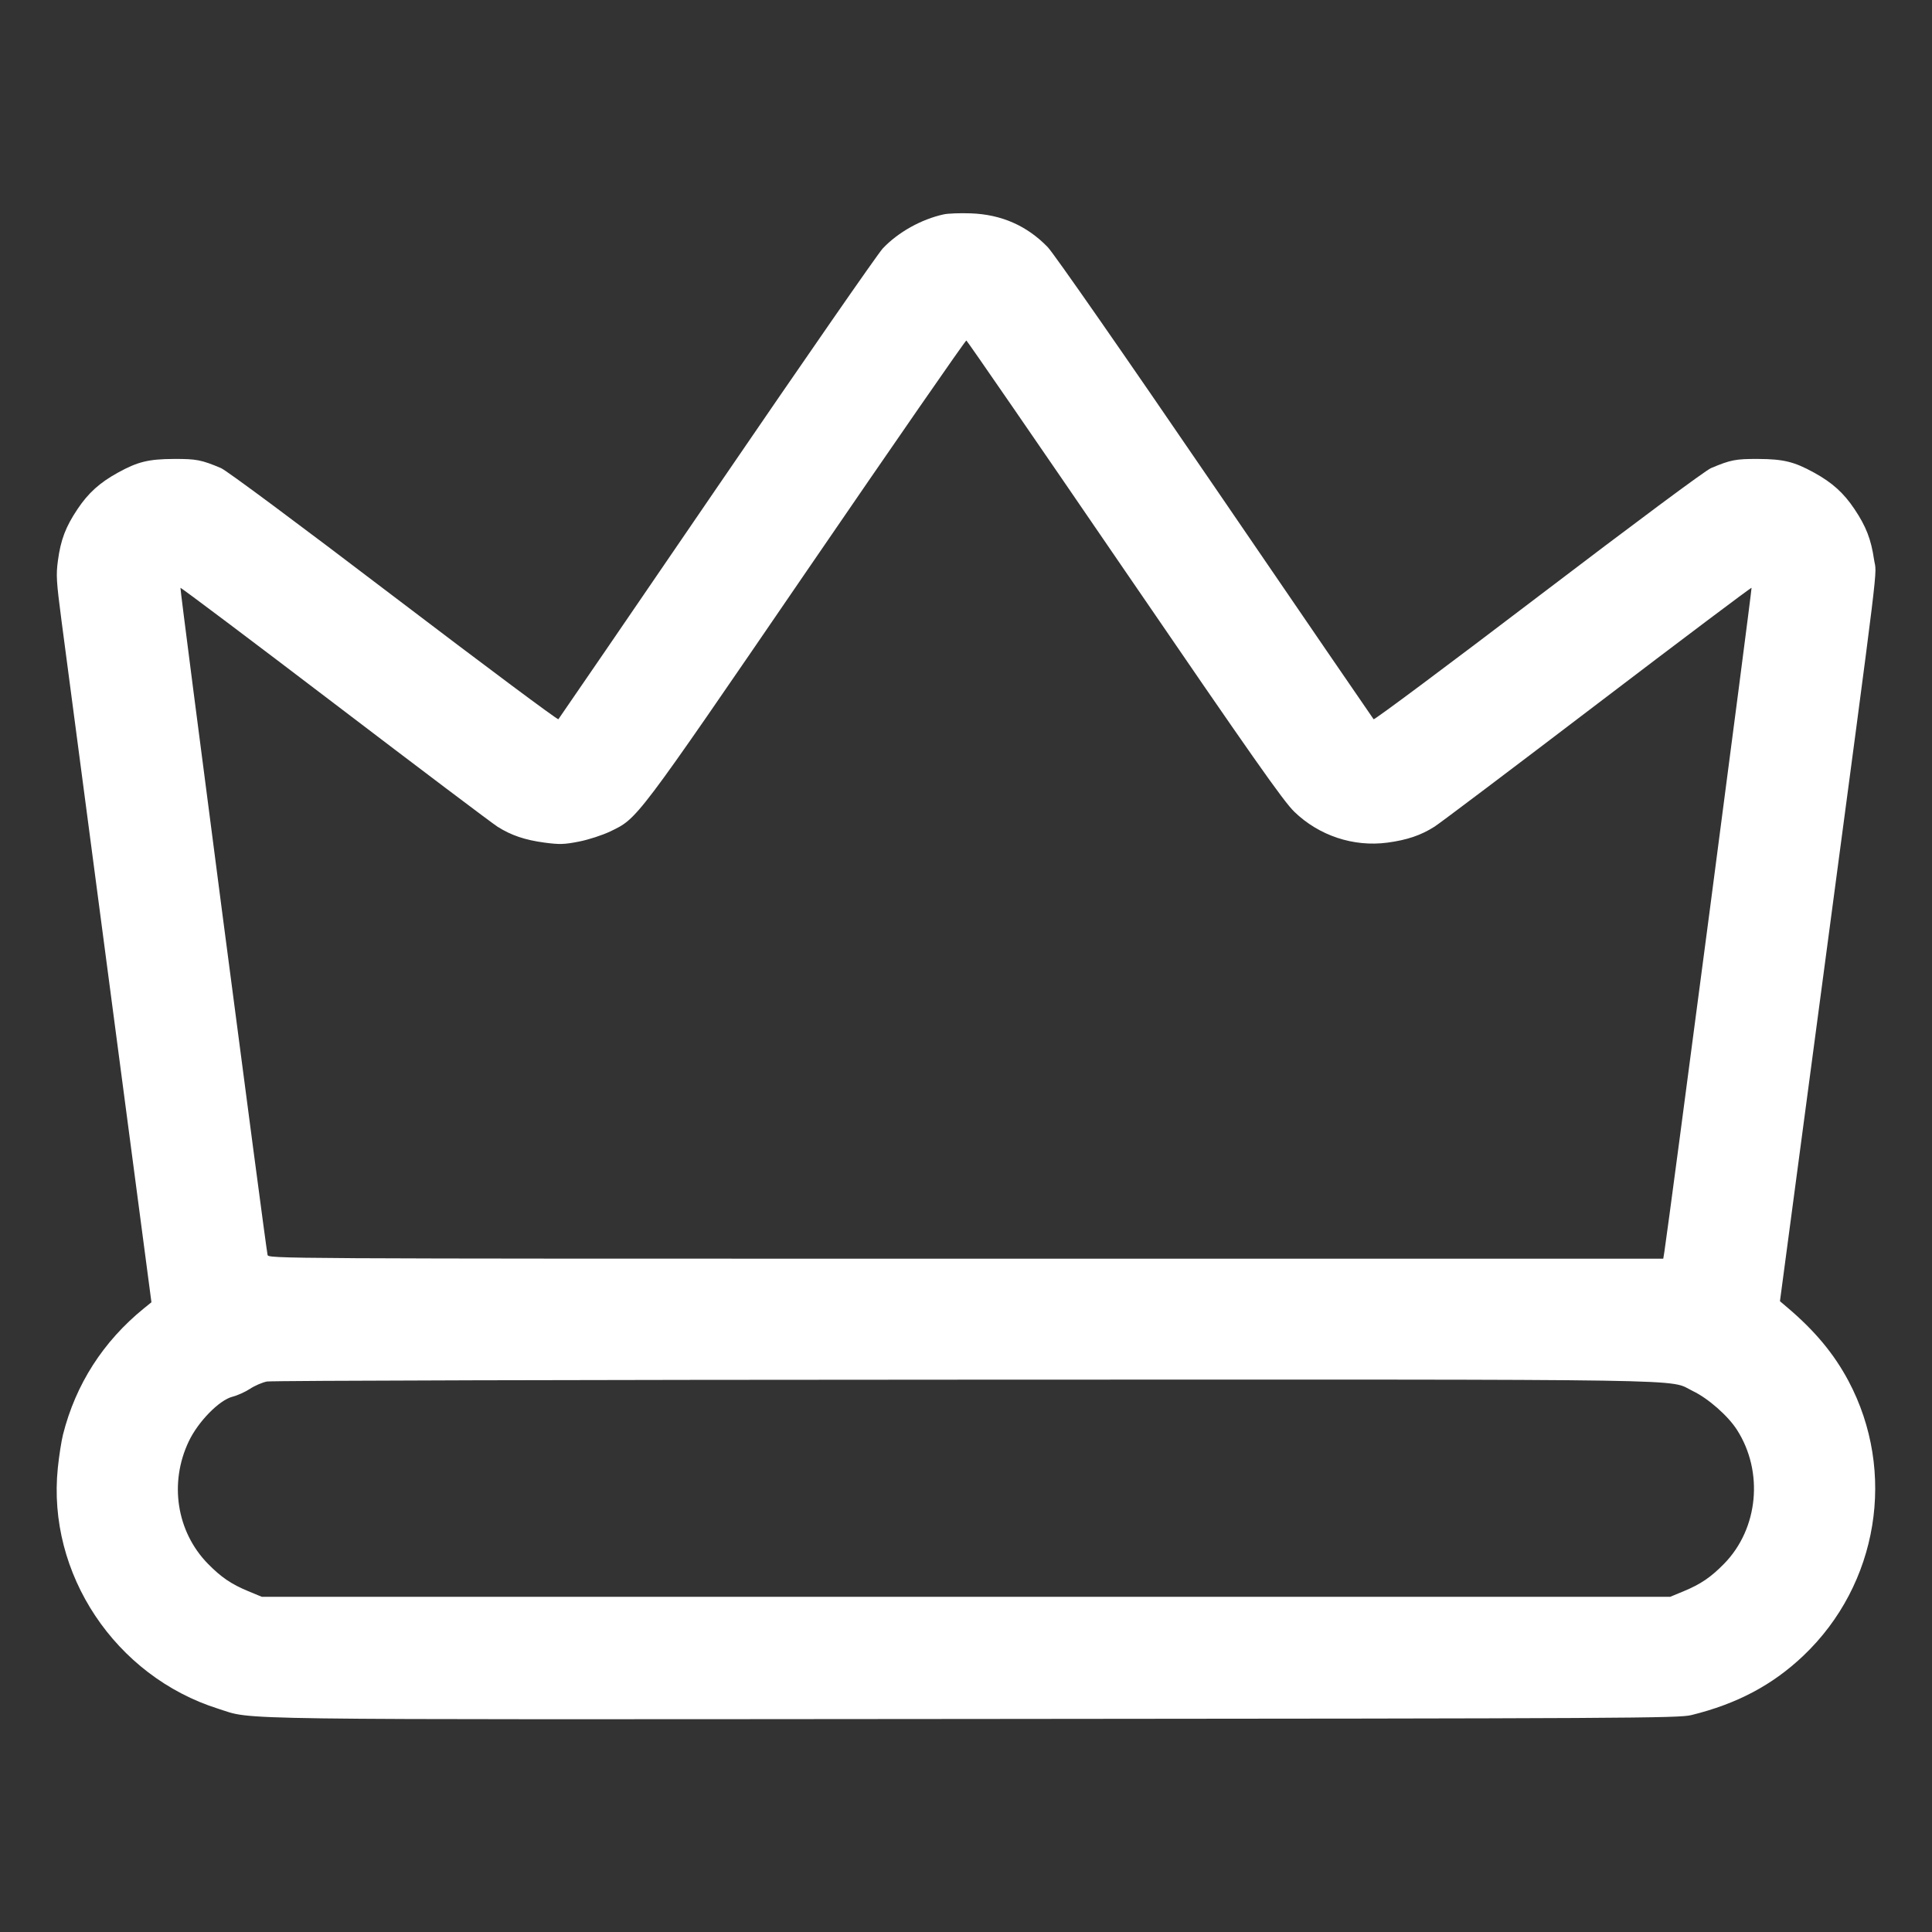 <svg width="60" height="60" viewBox="0 0 60 60" fill="none" xmlns="http://www.w3.org/2000/svg">
<rect x="0" y="0" width="60" height="60" fill="#333333" stroke="none"/>
<path fill-rule="evenodd" clip-rule="evenodd" d="M29.31 6.657C28.612 6.809 27.89 7.212 27.414 7.717C27.263 7.878 24.944 11.223 22.261 15.15C19.578 19.077 17.364 22.311 17.341 22.337C17.318 22.363 15.017 20.646 12.227 18.523C9.228 16.239 7.036 14.611 6.863 14.537C6.253 14.28 6.096 14.25 5.4 14.253C4.615 14.257 4.28 14.338 3.666 14.676C3.097 14.989 2.744 15.307 2.407 15.811C2.039 16.36 1.885 16.765 1.799 17.409C1.738 17.858 1.75 18.05 1.908 19.26C2.005 20.002 2.673 25.072 3.394 30.526L4.703 40.443L4.466 40.635C3.204 41.661 2.352 42.989 1.957 44.55C1.907 44.748 1.834 45.213 1.796 45.585C1.454 48.871 3.578 52.059 6.78 53.067C7.908 53.422 6.481 53.403 30.281 53.384C50.703 53.368 52.137 53.36 52.529 53.263C53.945 52.914 55.047 52.33 56.005 51.42C58.334 49.208 58.908 45.708 57.404 42.883C56.958 42.047 56.371 41.34 55.524 40.619L55.278 40.41L56.616 30.36C58.439 16.665 58.283 17.944 58.2 17.376C58.108 16.749 57.954 16.35 57.593 15.811C57.256 15.307 56.903 14.989 56.334 14.676C55.719 14.338 55.385 14.257 54.6 14.253C53.904 14.25 53.747 14.28 53.136 14.538C52.962 14.611 50.782 16.231 47.772 18.523C44.983 20.647 42.682 22.363 42.659 22.337C42.636 22.311 40.422 19.077 37.739 15.15C34.895 10.986 32.727 7.871 32.539 7.676C31.894 7.009 31.1 6.66 30.15 6.626C29.82 6.614 29.442 6.628 29.31 6.657ZM25.058 17.726C19.702 25.551 19.808 25.409 18.945 25.824C18.704 25.939 18.273 26.079 17.981 26.136C17.524 26.226 17.378 26.23 16.915 26.169C16.303 26.087 15.873 25.942 15.451 25.674C15.289 25.572 13.014 23.855 10.394 21.859C7.774 19.863 5.618 18.242 5.604 18.256C5.58 18.279 8.242 38.655 8.309 38.97C8.335 39.089 8.383 39.09 29.995 39.09H51.654L51.688 38.88C51.823 38.025 54.416 18.276 54.396 18.255C54.381 18.241 52.227 19.862 49.608 21.857C46.99 23.852 44.714 25.569 44.551 25.672C44.127 25.942 43.698 26.087 43.085 26.169C42.035 26.308 40.963 25.953 40.196 25.21C39.857 24.882 38.901 23.521 34.919 17.7C32.244 13.789 30.036 10.582 30.011 10.574C29.986 10.565 27.757 13.784 25.058 17.726ZM8.29 42.904C8.147 42.932 7.911 43.034 7.766 43.13C7.62 43.226 7.375 43.337 7.221 43.376C6.811 43.479 6.155 44.148 5.864 44.76C5.248 46.051 5.483 47.566 6.453 48.56C6.865 48.981 7.181 49.197 7.71 49.416L8.13 49.59H30H51.87L52.29 49.416C52.819 49.197 53.135 48.981 53.547 48.56C54.609 47.472 54.777 45.704 53.942 44.403C53.664 43.969 53.046 43.426 52.574 43.201C51.768 42.815 53.432 42.841 29.97 42.847C18.189 42.85 8.433 42.876 8.29 42.904Z" fill="white"/>
</svg>
